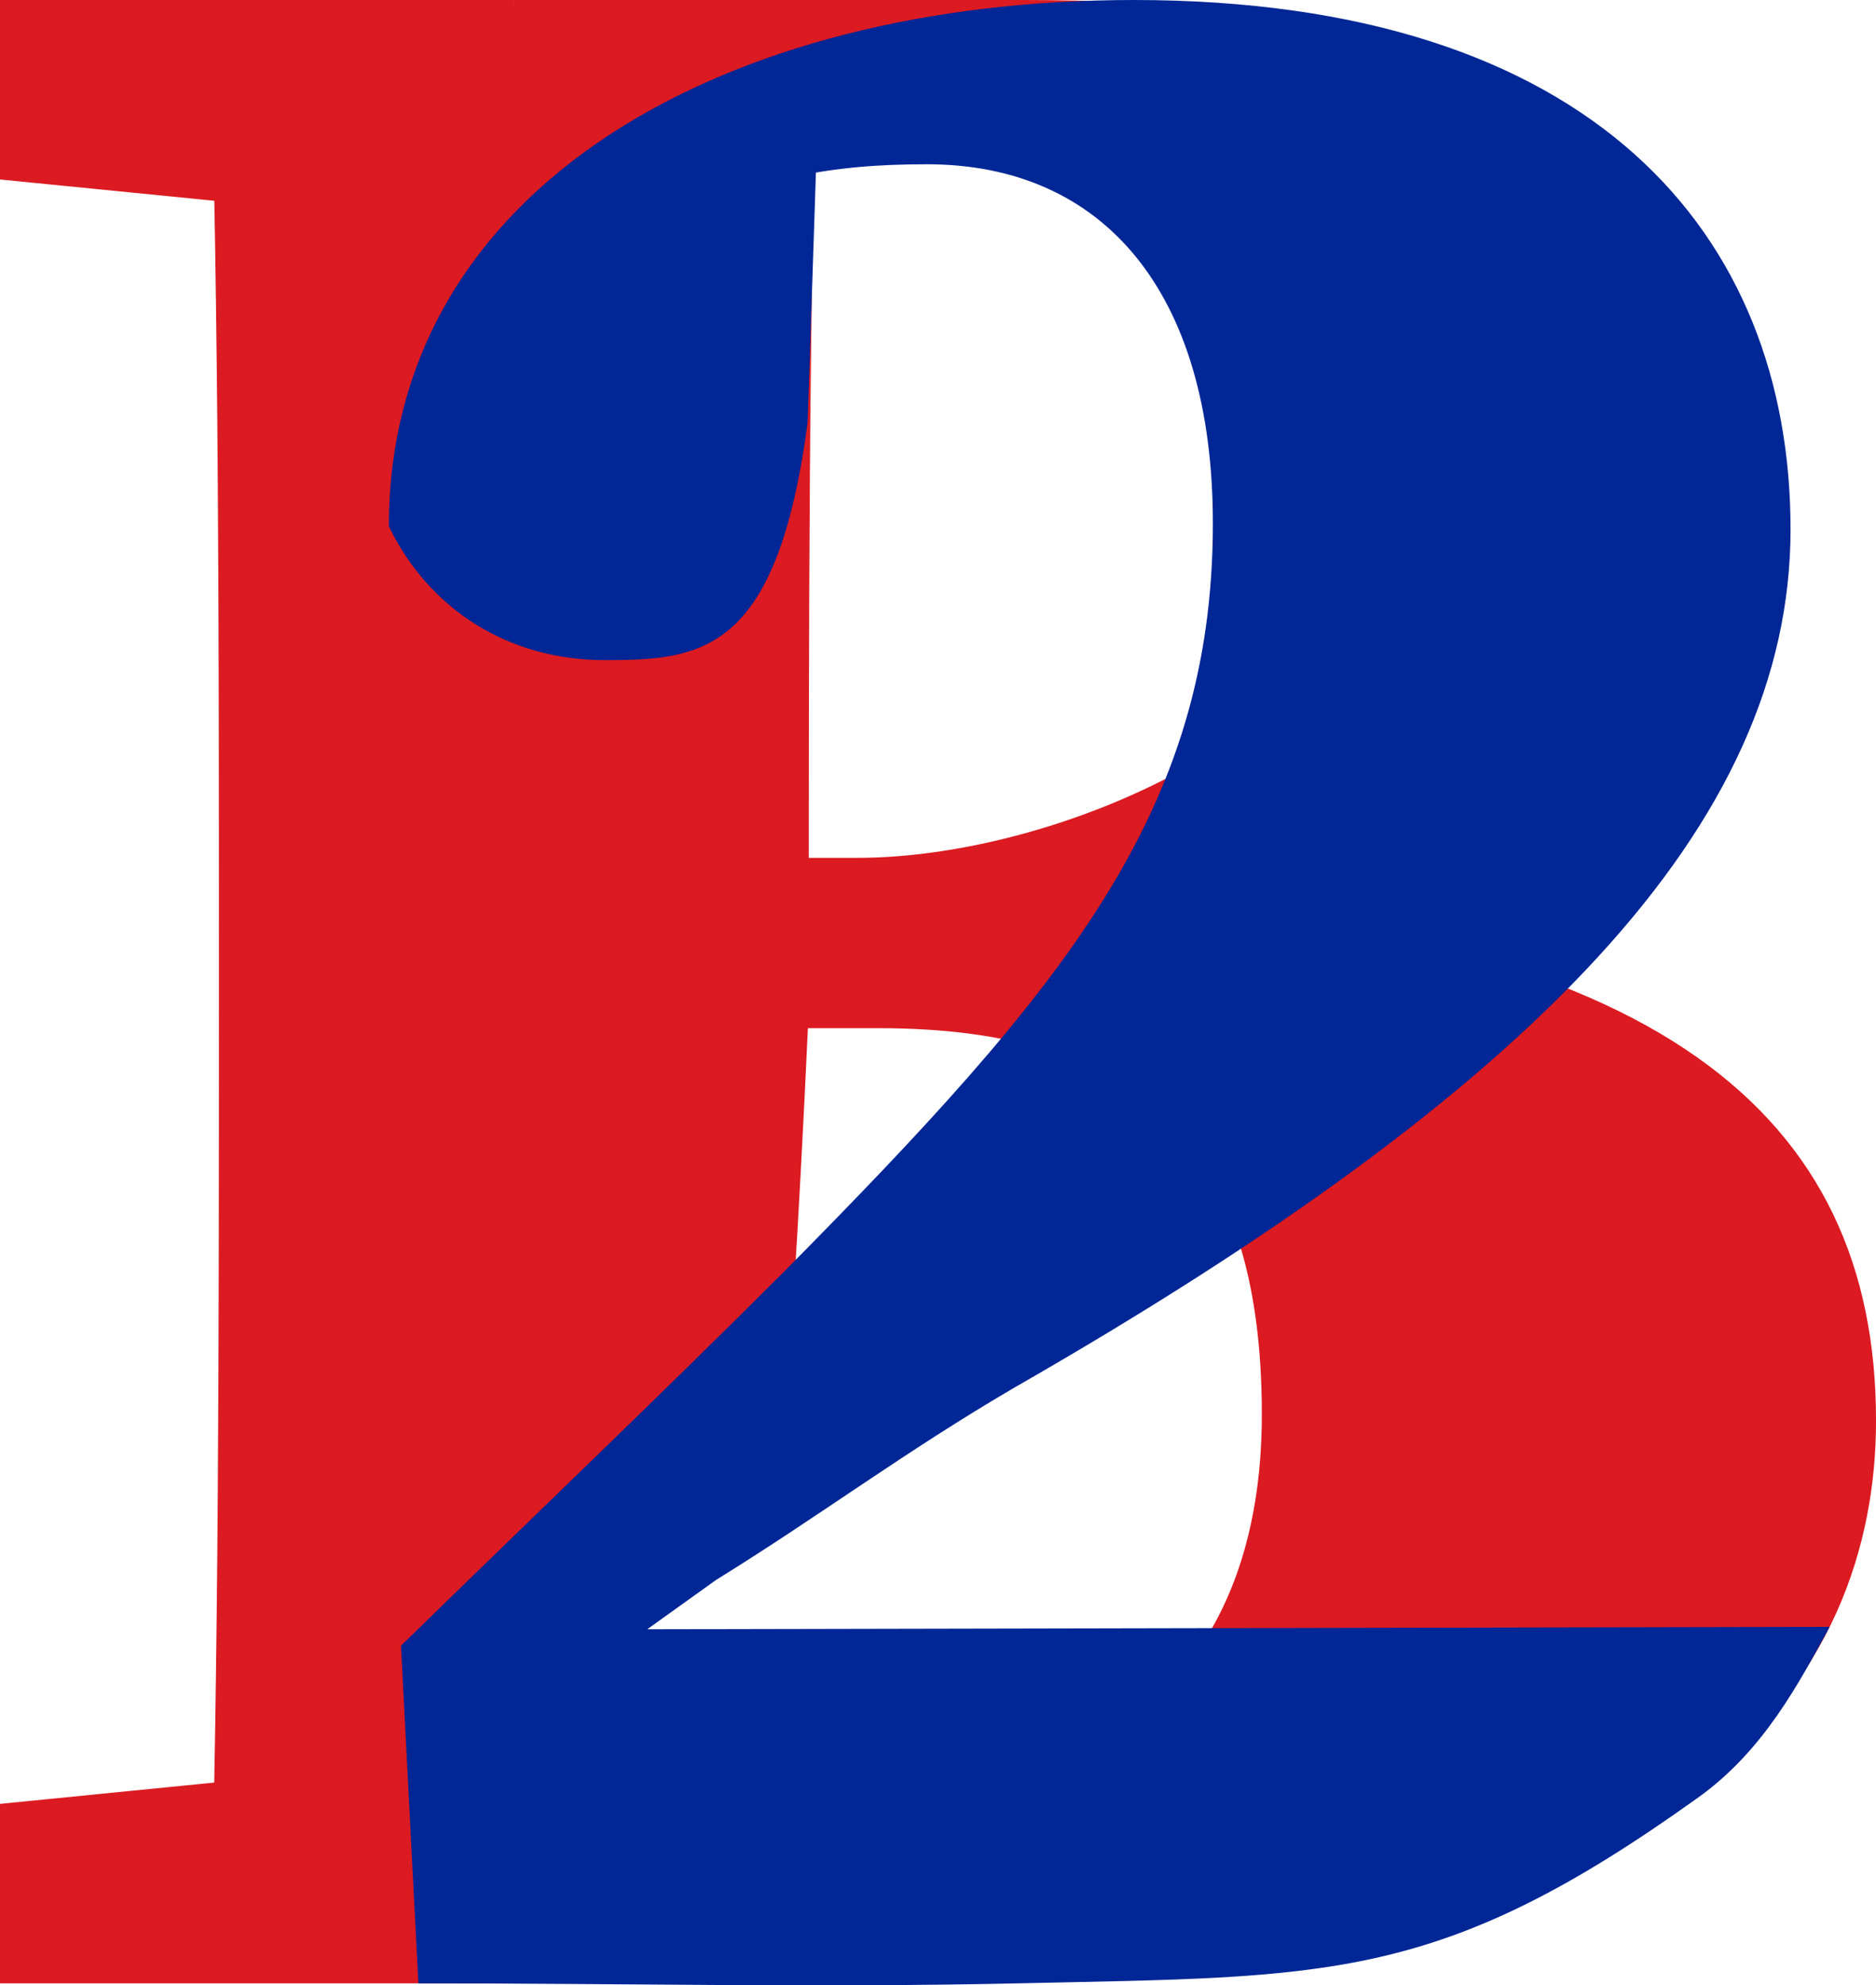 <svg xmlns="http://www.w3.org/2000/svg" id="Capa_2" data-name="Capa 2" viewBox="0 0 799.46 845.66"><defs><style>      .cls-1 {        fill: #012696;      }      .cls-2 {        fill: #db1a21;      }    </style></defs><g id="Capa_1-2" data-name="Capa 1"><g><path class="cls-2" d="M0,76.45V0H218.98V95.88h-23.32L0,76.45ZM218.98,748.93v95.88H0v-76.45l195.65-19.44h23.32ZM93.29,404.2c0-136.05,0-265.53-3.89-401.58H348.55c-3.89,133.46-3.89,262.94-3.89,401.58v25.91c-5.3,115-7.93,137.36-9.23,169.82-18.29,43.92-79.39,73.2-81.04,111.06-2.36,53.91,61.48,97.4,94.16,128.57H89.4c3.89-133.46,3.89-269.51,3.89-408.15v-27.21Zm125.69-38.8h146.42c90.7,0,227.93-61.79,227.93-157.67,0-86.81-133.71-141.07-223.12-141.07l-151.22,13.68V0h217.68c235.82,0,309.68,85.52,309.68,195.65,0,94.59-55.72,173.63-279.88,199.54v-11.66c239.71,12.96,333,90.7,333,221.57,0,104.95-72.56,239.71-425,239.71H218.98v-80.33h152.9c101.07,0,165.85-54.42,165.85-161.97,0-116.62-54.42-164.56-163.26-164.56H218.98v-72.56Z"></path><path class="cls-1" d="M170.9,700.99c55.72-54.42,111.43-107.55,163.26-159.37,119.21-120.5,182.7-195.65,182.7-318.75,0-98.48-46.65-152.9-121.8-152.9-40.17,0-72.56,5.18-121.8,28.51l75.29-50.53-4.36,131.77c-12.96,98.48-45.02,101.46-86.48,101.46s-75.15-22.03-92-57.01C165.71,79.04,309.54,0,483.17,0,678.82,0,763.04,99.77,763.04,225.46s-108.84,238.41-330.41,365.39c-46.65,27.21-83.41,54.91-127.47,82.12l-29.32,21.01,503.86-1.02c-12.94,23.69-27.99,52.6-55.82,72.55-110.56,79.29-157.44,76.35-289.65,79.29-85.29,1.9-170.62,0-255.93,0l-7.41-143.83Z"></path></g></g></svg>